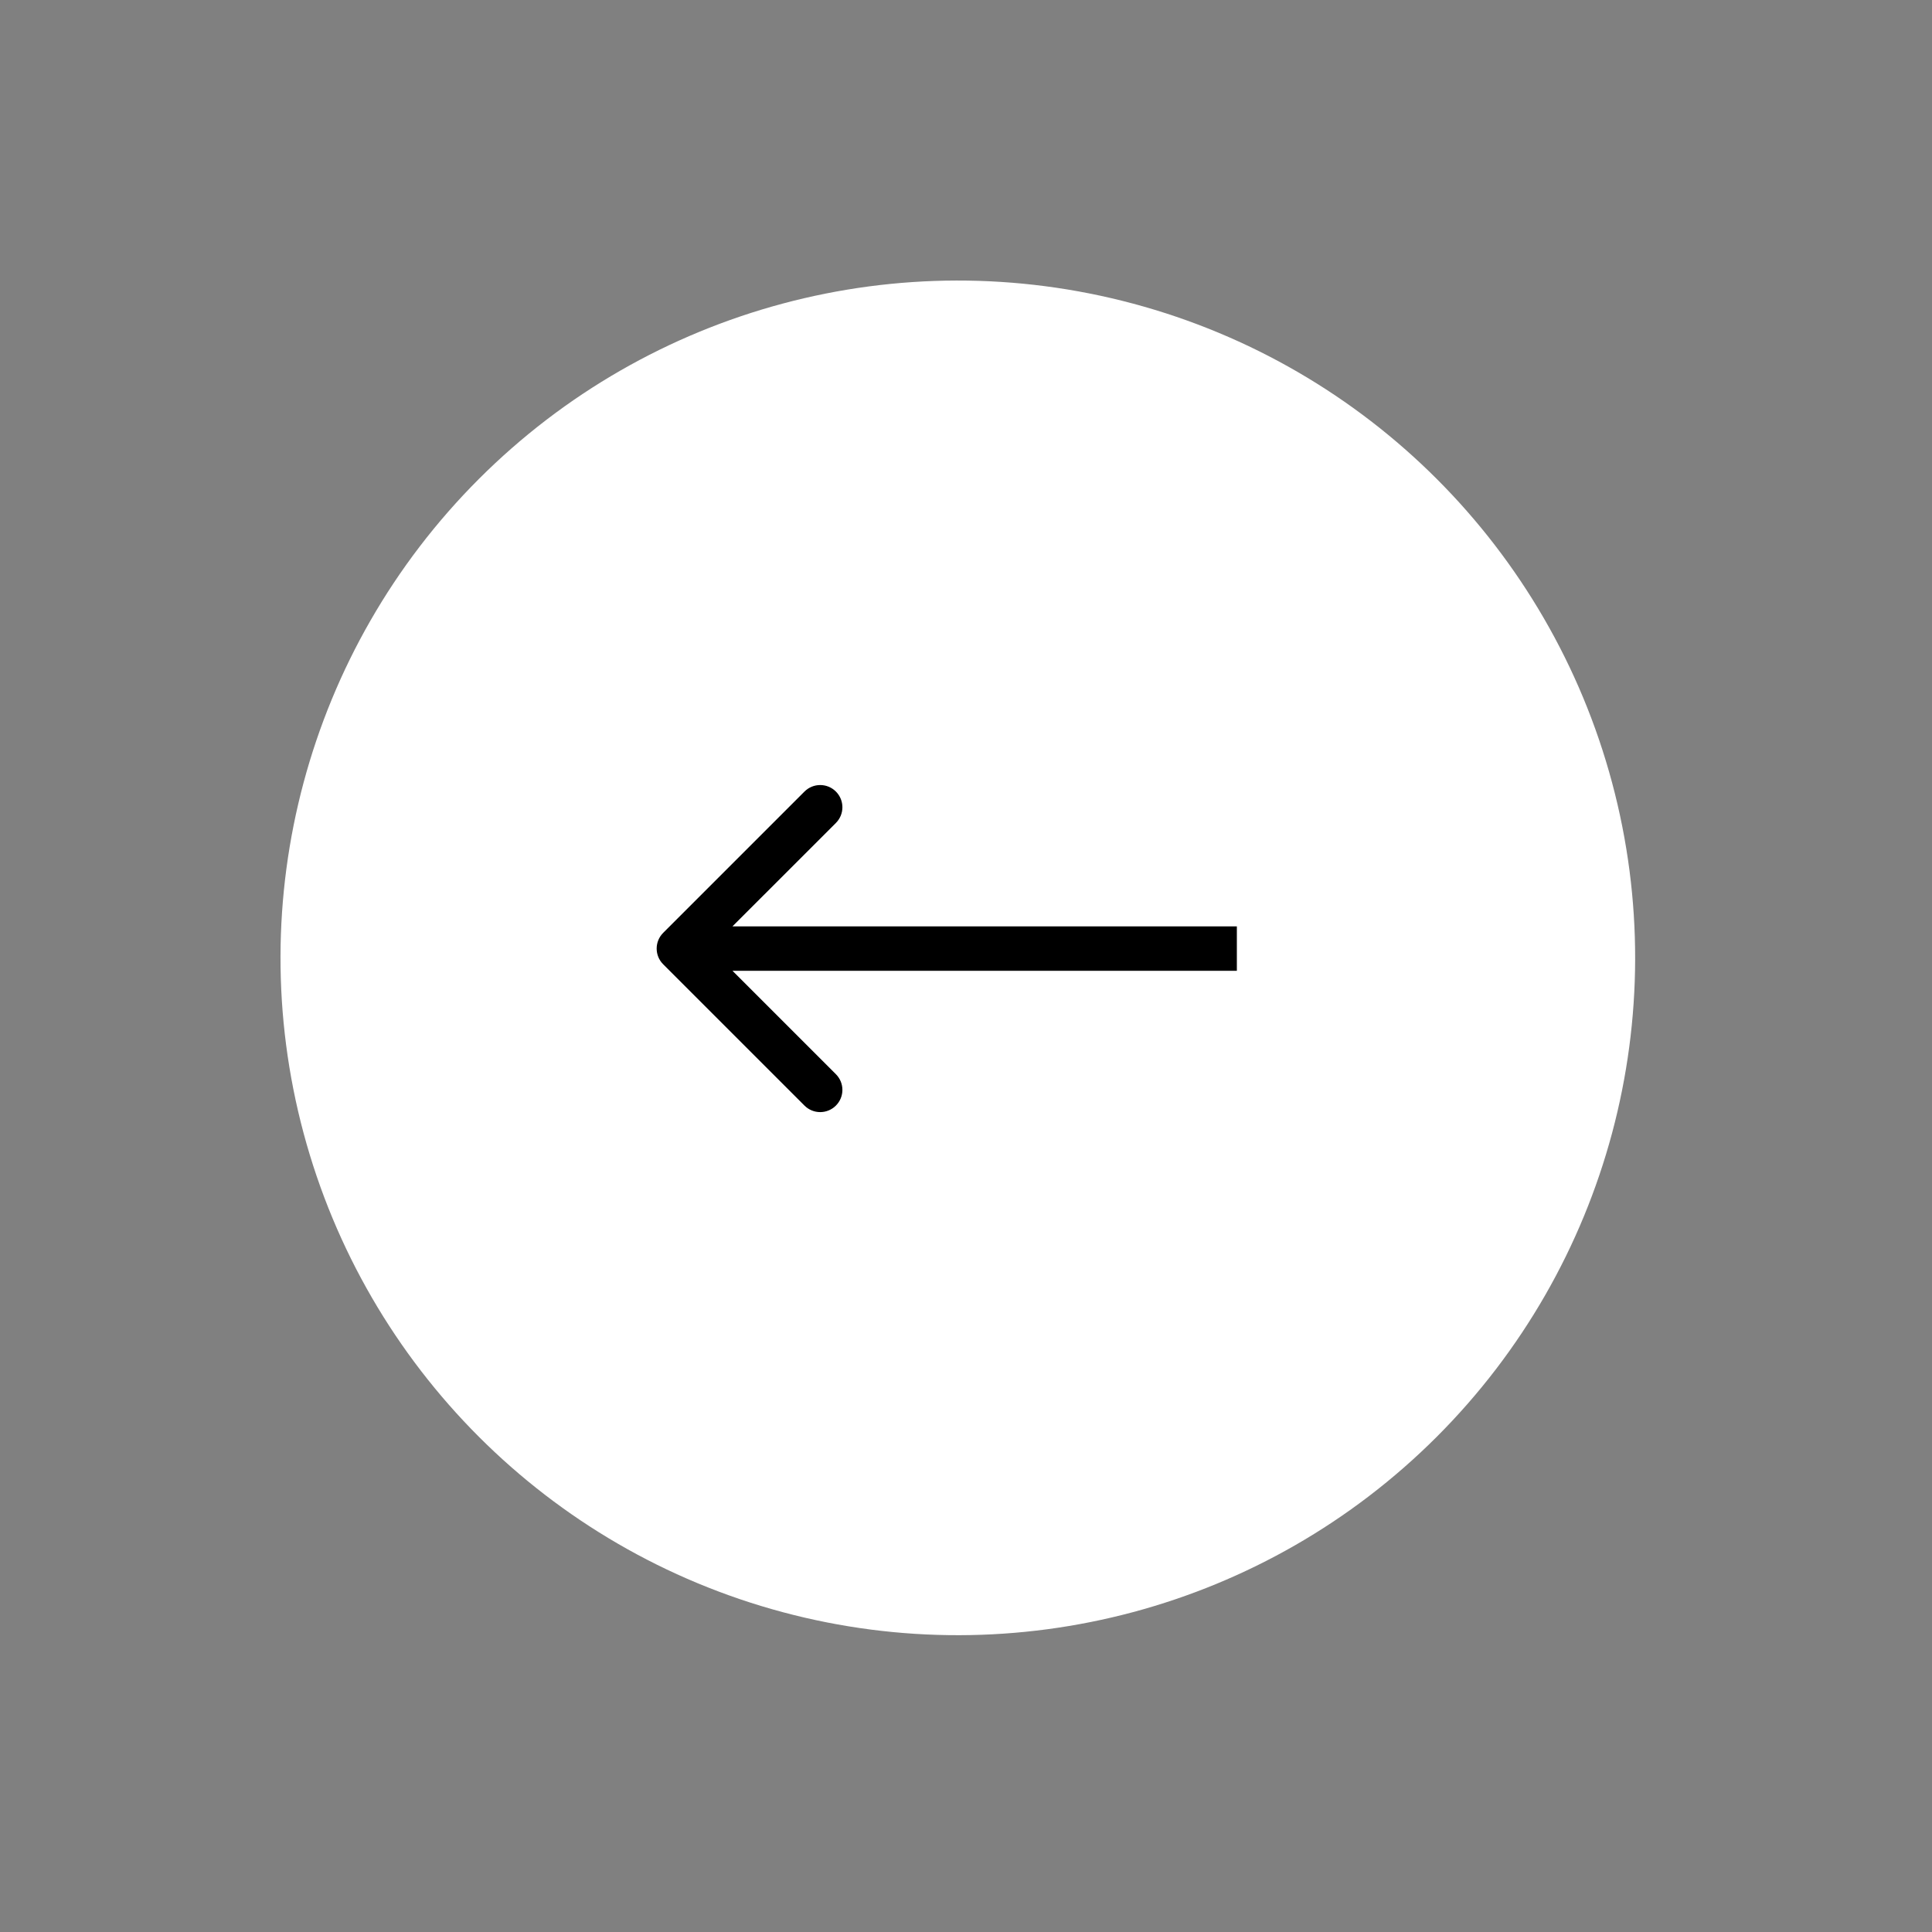 <svg width="87" height="87" viewBox="0 0 87 87" fill="none" xmlns="http://www.w3.org/2000/svg">
<rect x="0" y="0" width="87" height="87" fill="#808080" stroke="none"/>
<circle cx="43.132" cy="43.134" r="30.5" transform="rotate(-135 43.132 43.134)" fill="white"/>
<path d="M29.863 42.008C29.473 42.399 29.473 43.032 29.863 43.422L36.227 49.786C36.618 50.177 37.251 50.177 37.641 49.786C38.032 49.396 38.032 48.763 37.641 48.372L31.984 42.715L37.641 37.059C38.032 36.668 38.032 36.035 37.641 35.644C37.251 35.254 36.618 35.254 36.227 35.644L29.863 42.008ZM55.697 41.715L30.57 41.715L30.57 43.715L55.697 43.715L55.697 41.715Z" fill="black"/>
</svg>
